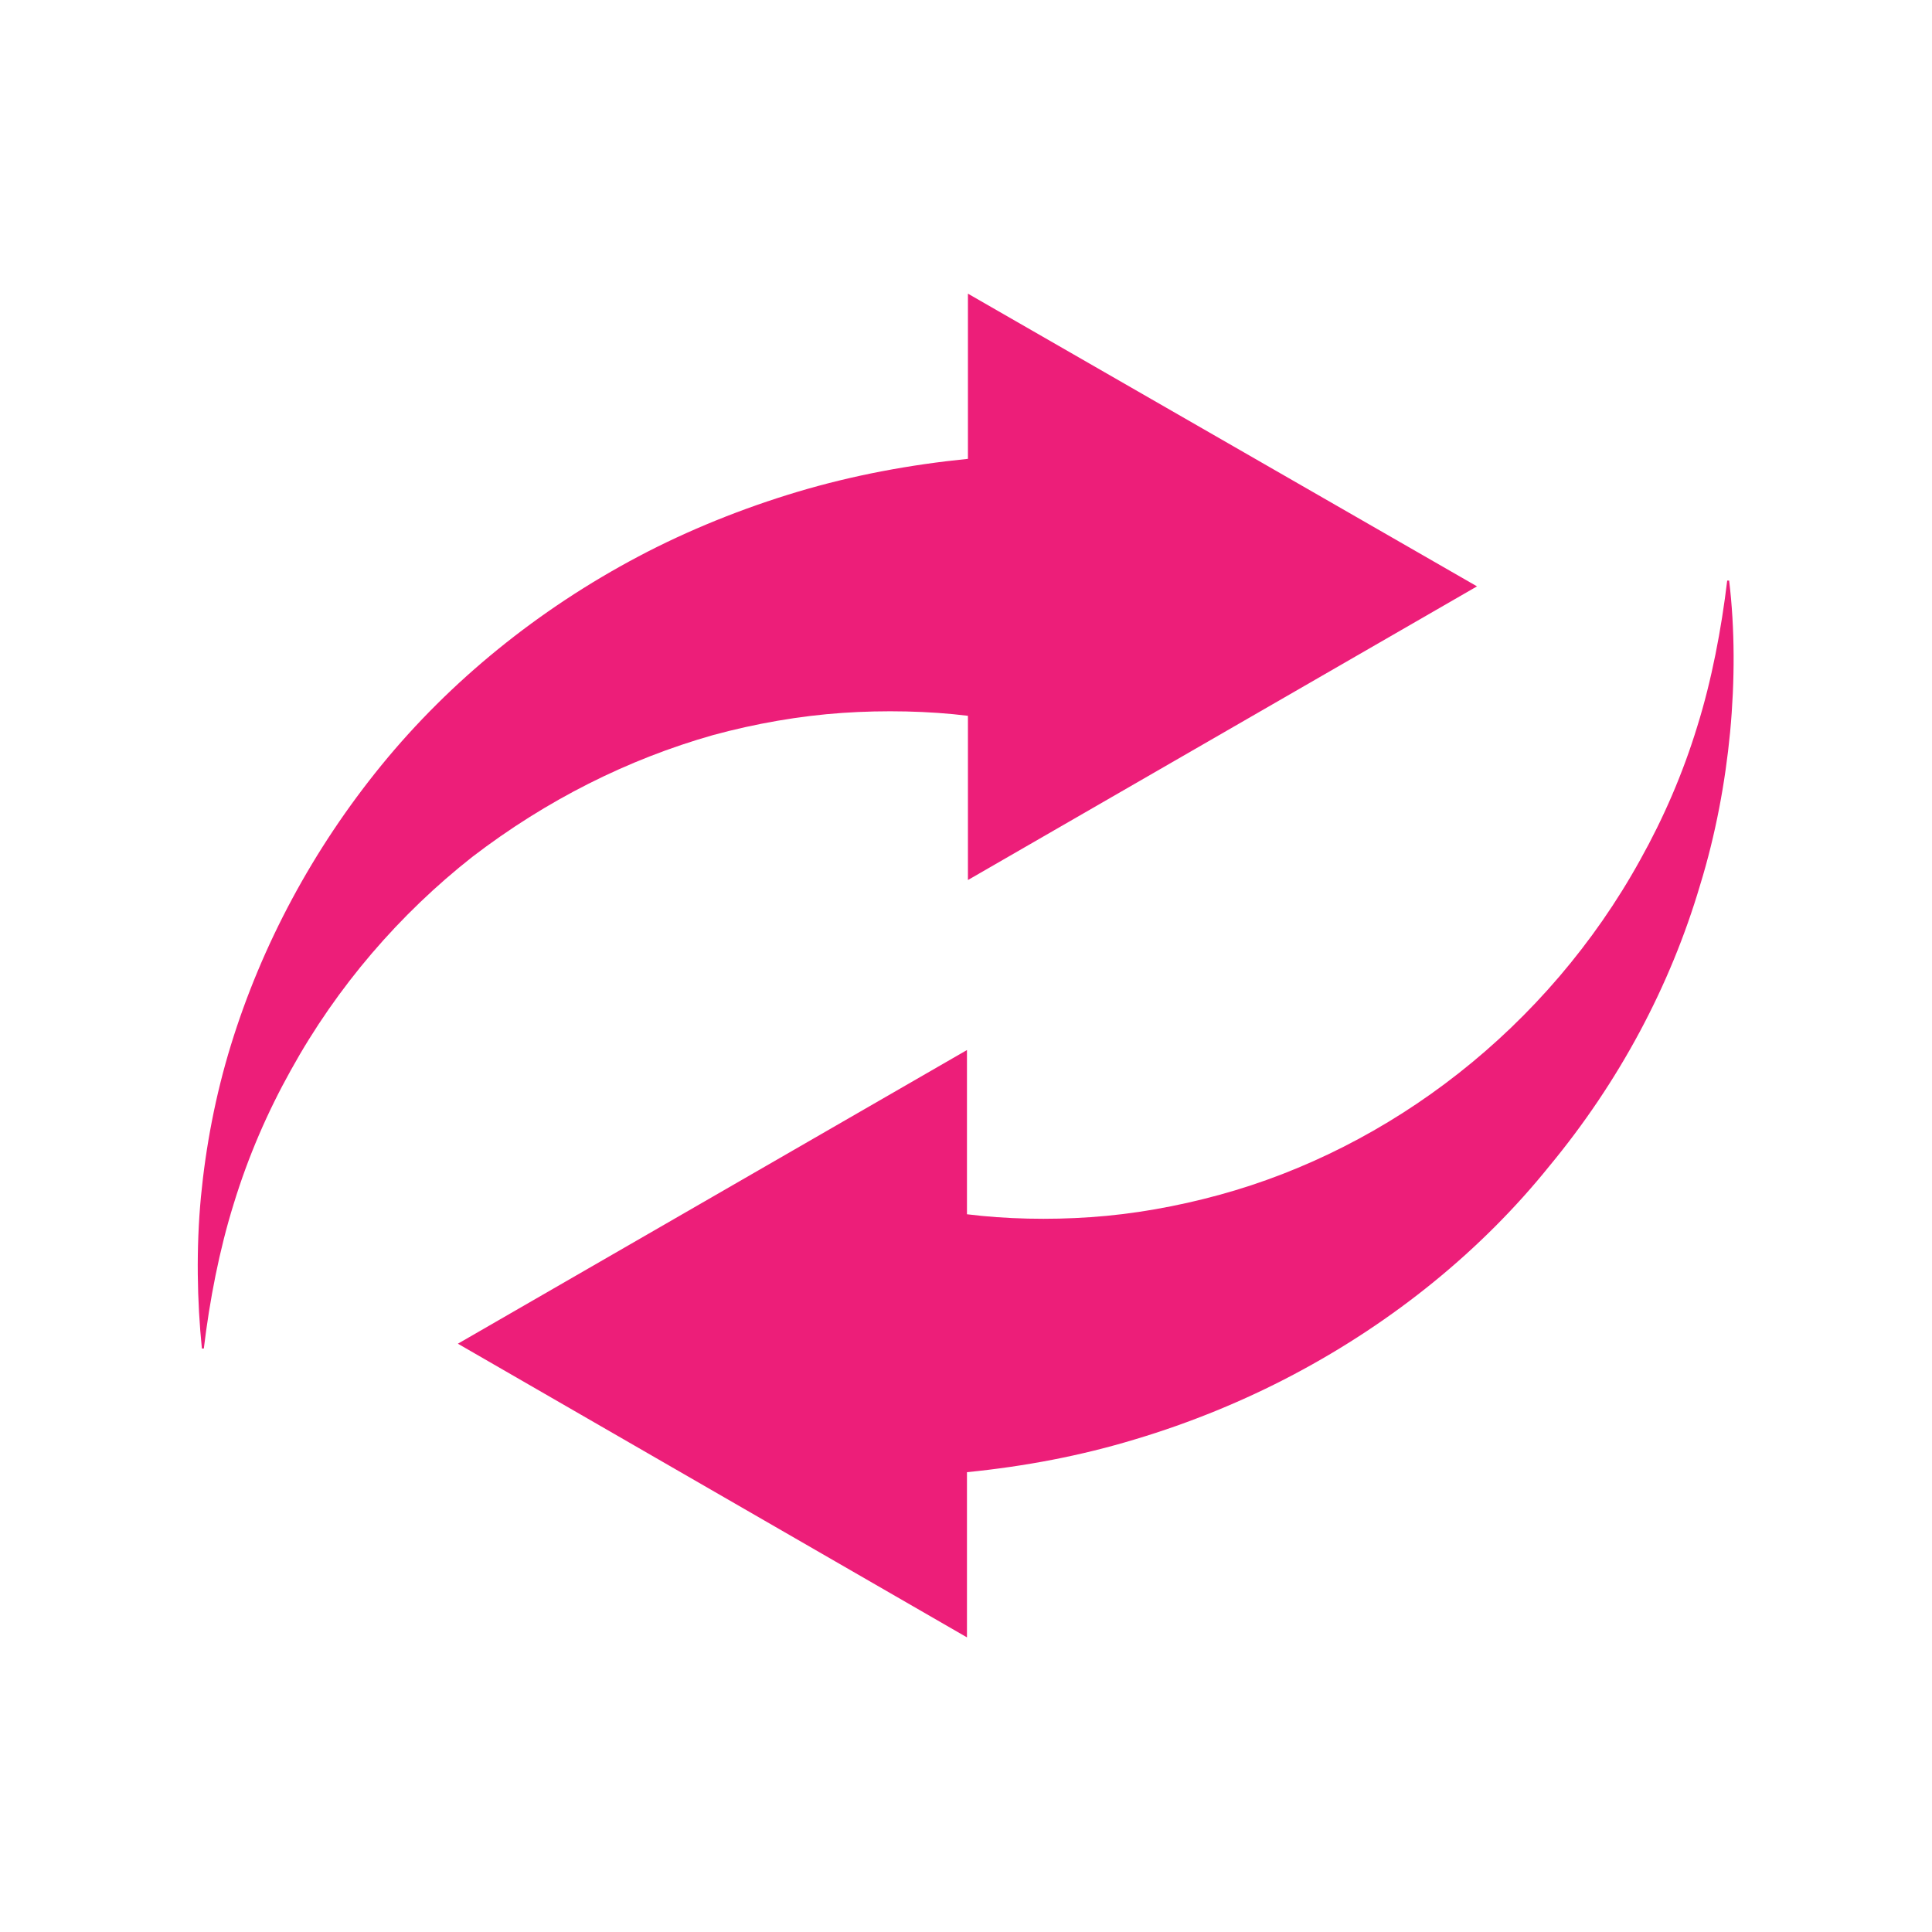 <svg data-bbox="20.471 30.4 158.992 139.1" viewBox="0 0 200 200" height="200" width="200" xmlns="http://www.w3.org/2000/svg" data-type="color">
    <g>
        <path d="M179 60.1h-.2c-.6 5-1.6 10.3-3.1 15.1-1.5 4.9-3.5 9.5-5.9 13.8-4.8 8.7-11.3 16.2-18.8 22.1-7.5 5.9-16 10.2-24.8 12.6-4.4 1.2-8.9 2-13.3 2.3-4.3.3-8.8.2-12.8-.3v-17l-52.7 30.4 52.7 30.4v-17.1c6-.6 11.8-1.7 17.4-3.4 5.7-1.7 11.3-4 16.4-6.7 10.4-5.5 19.5-12.9 26.5-21.6 7.2-8.7 12.5-18.6 15.6-29.1 1.6-5.2 2.6-10.6 3.1-15.8.5-5.3.5-10.7-.1-15.7z" fill="#ed1e79" data-color="1"/>
        <path d="M73.8 76.1c4.4-1.2 9-2 13.4-2.3 4.3-.3 9-.2 13 .3v17l52.7-30.4-52.7-30.3v17.1c-6 .6-11.9 1.7-17.6 3.4-5.7 1.7-11.4 4-16.5 6.7-10.4 5.5-19.5 12.9-26.6 21.6-7.1 8.7-12.4 18.6-15.6 29-1.6 5.2-2.6 10.5-3.1 15.7-.5 5.3-.4 10.8.1 15.7h.2c.6-5 1.6-10.2 3.1-15 1.5-4.9 3.5-9.5 5.9-13.8 4.8-8.7 11.3-16.2 18.8-22.1 7.7-5.9 16.1-10.1 24.9-12.6z" fill="#ed1e79" data-color="1"/>
    </g>
</svg>
